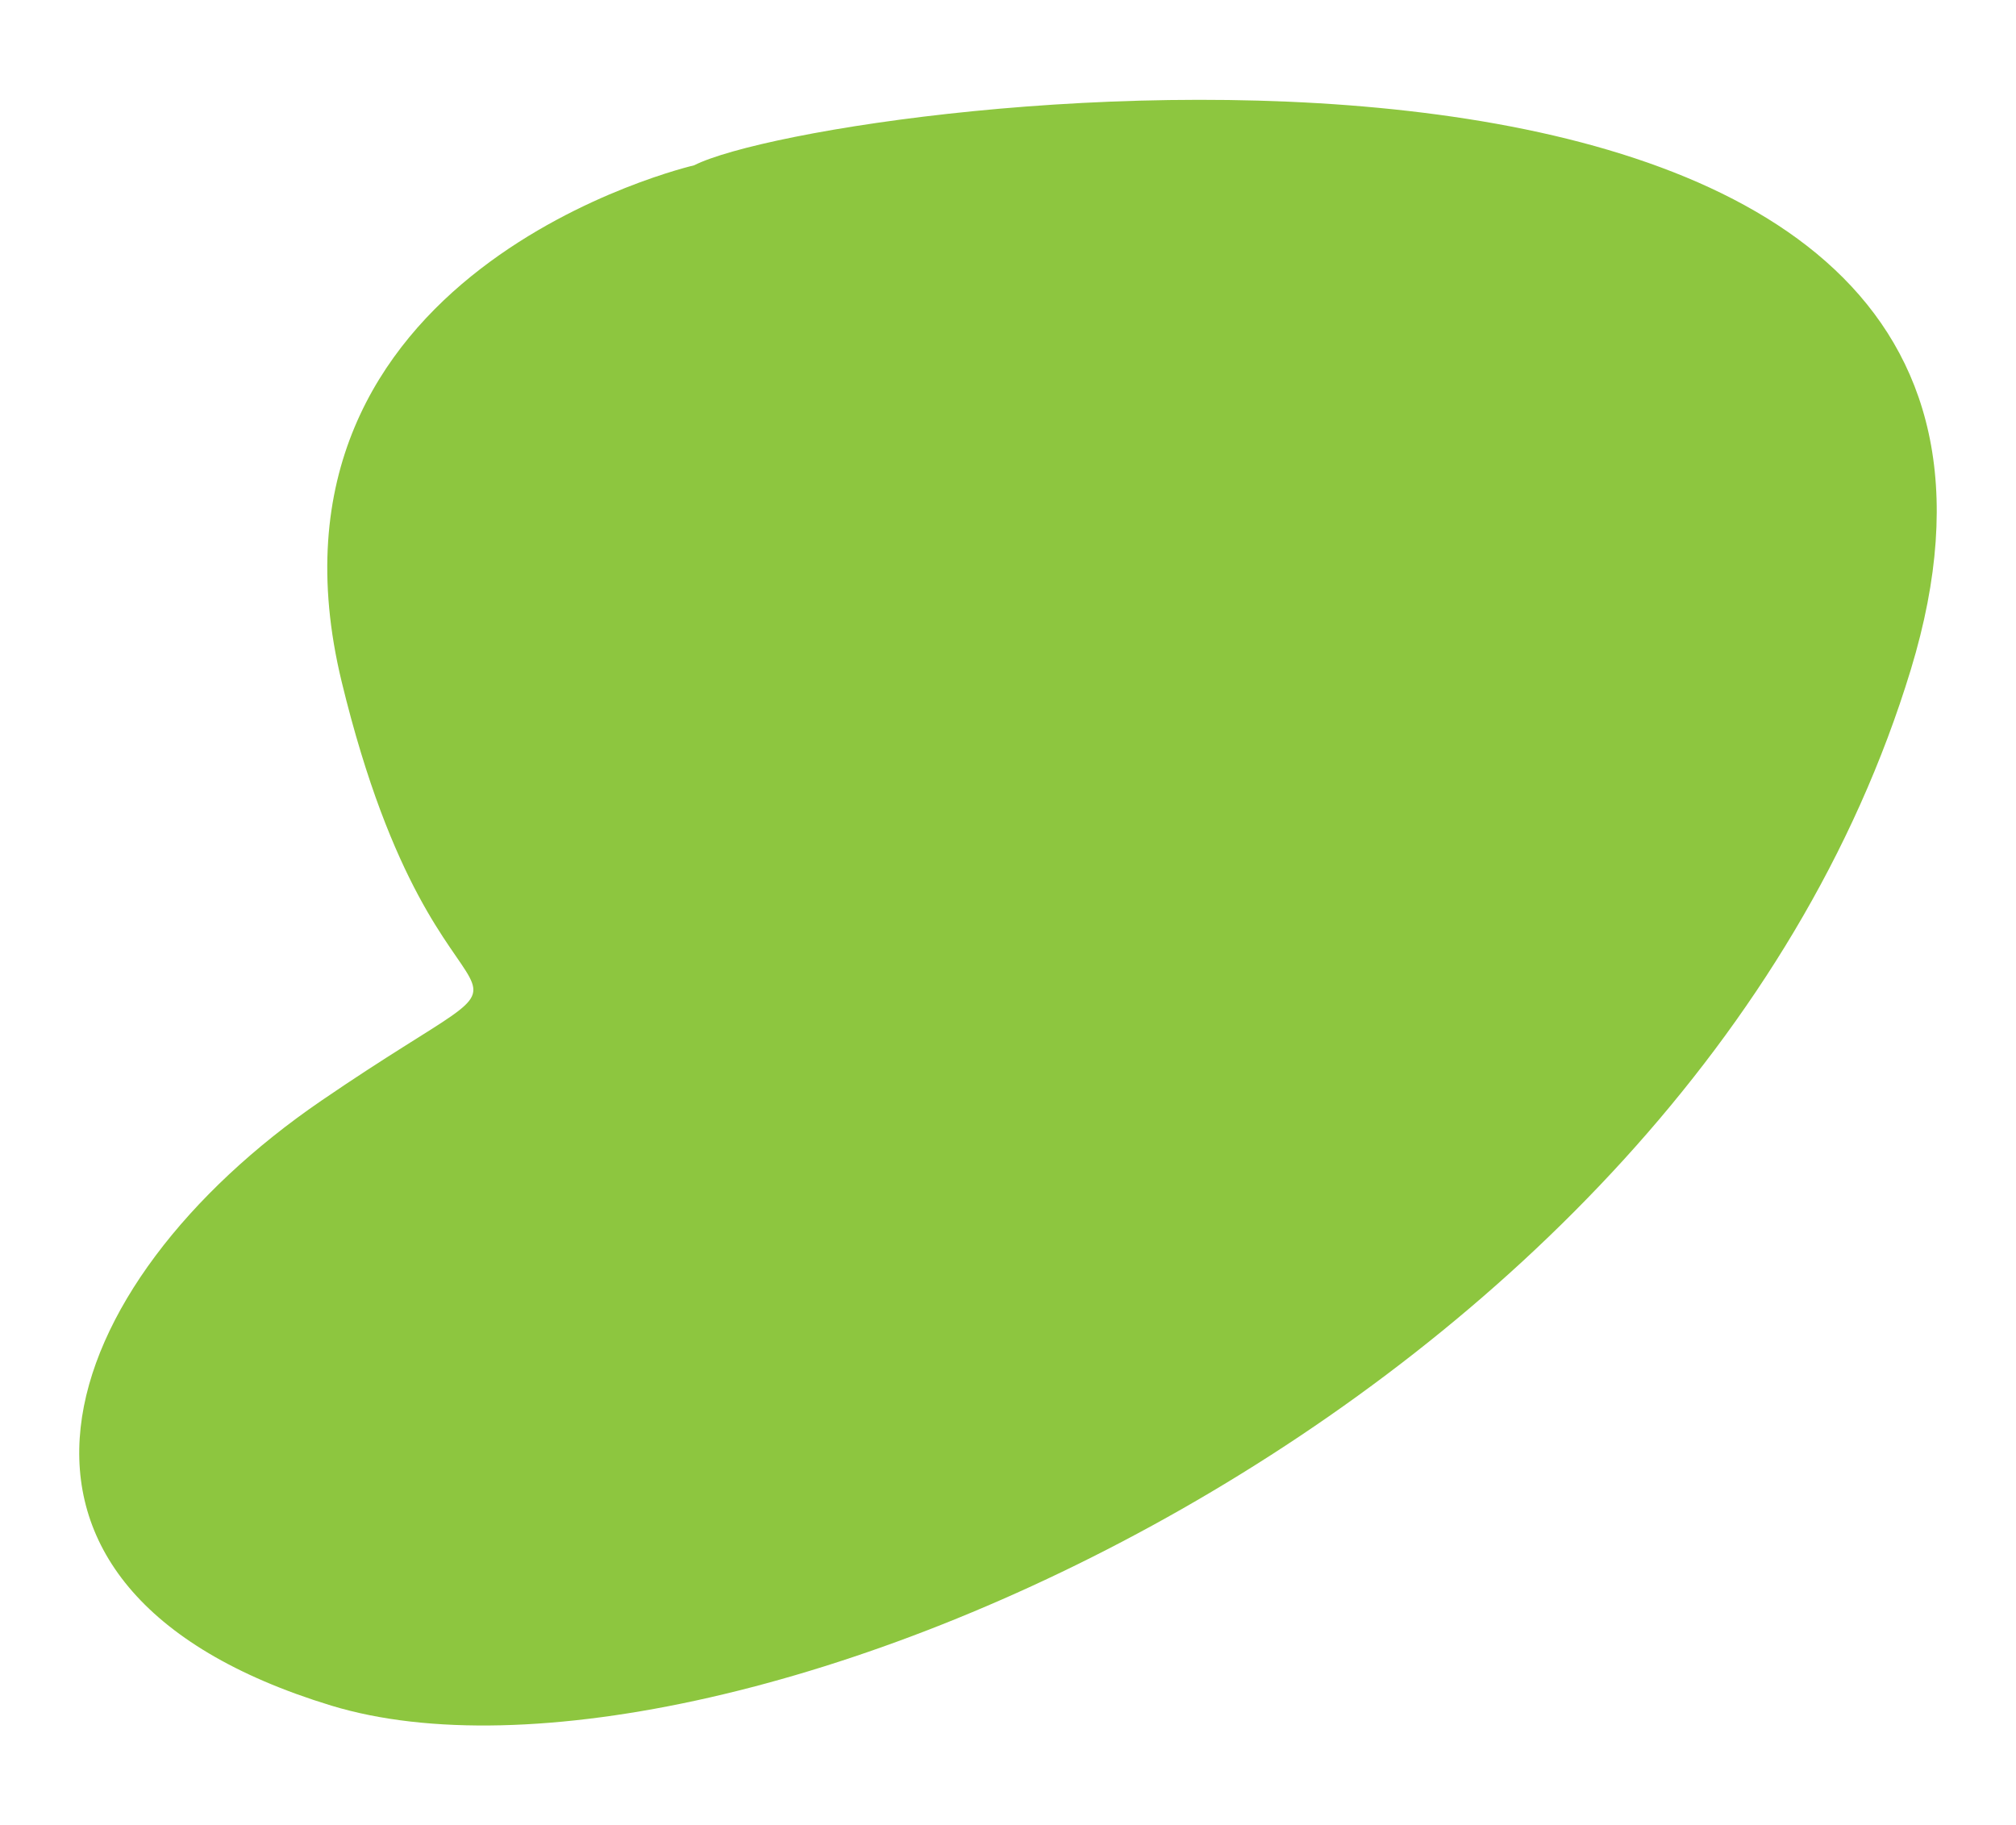 <?xml version="1.0" encoding="UTF-8" standalone="no"?>
<!-- Generator: Adobe Illustrator 15.0.2, SVG Export Plug-In . SVG Version: 6.00 Build 0)  -->
<svg
    xmlns:rdf="http://www.w3.org/1999/02/22-rdf-syntax-ns#"
    xmlns="http://www.w3.org/2000/svg"
    xmlns:x="http://ns.adobe.com/Extensibility/1.0/"
    xmlns:dc="http://purl.org/dc/elements/1.1/"
    xmlns:i="http://ns.adobe.com/AdobeIllustrator/10.0/"
    xmlns:cc="http://web.resource.org/cc/"
    xmlns:xlink="http://www.w3.org/1999/xlink"
    xmlns:graph="http://ns.adobe.com/Graphs/1.0/"
    xmlns:svg="http://www.w3.org/2000/svg"
    xmlns:inkscape="http://www.inkscape.org/namespaces/inkscape"
    xmlns:sodipodi="http://sodipodi.sourceforge.net/DTD/sodipodi-0.dtd"
    xmlns:ns1="http://sozi.baierouge.fr"
    id="Layer_1"
    enable-background="new 0 0 317 287"
    xml:space="preserve"
    viewBox="0 0 317 287"
    version="1.1"
    y="0px"
    x="0px"
  >
<g
      id="New_Symbol_10"
    >
	<path
        d="m109.15 25.99s-71.147 16.388-55.419 81.227c15.726 64.841 38.922 37.028-3.197 65.841-42.124 28.811-59.346 76.568 1.572 95.123 60.921 18.551 213-46.742 248.35-162.88 35.34-116.13-169.76-90.162-191.31-79.31z"
        fill="#8DC63F"
    />
</g
  >
</svg
>
